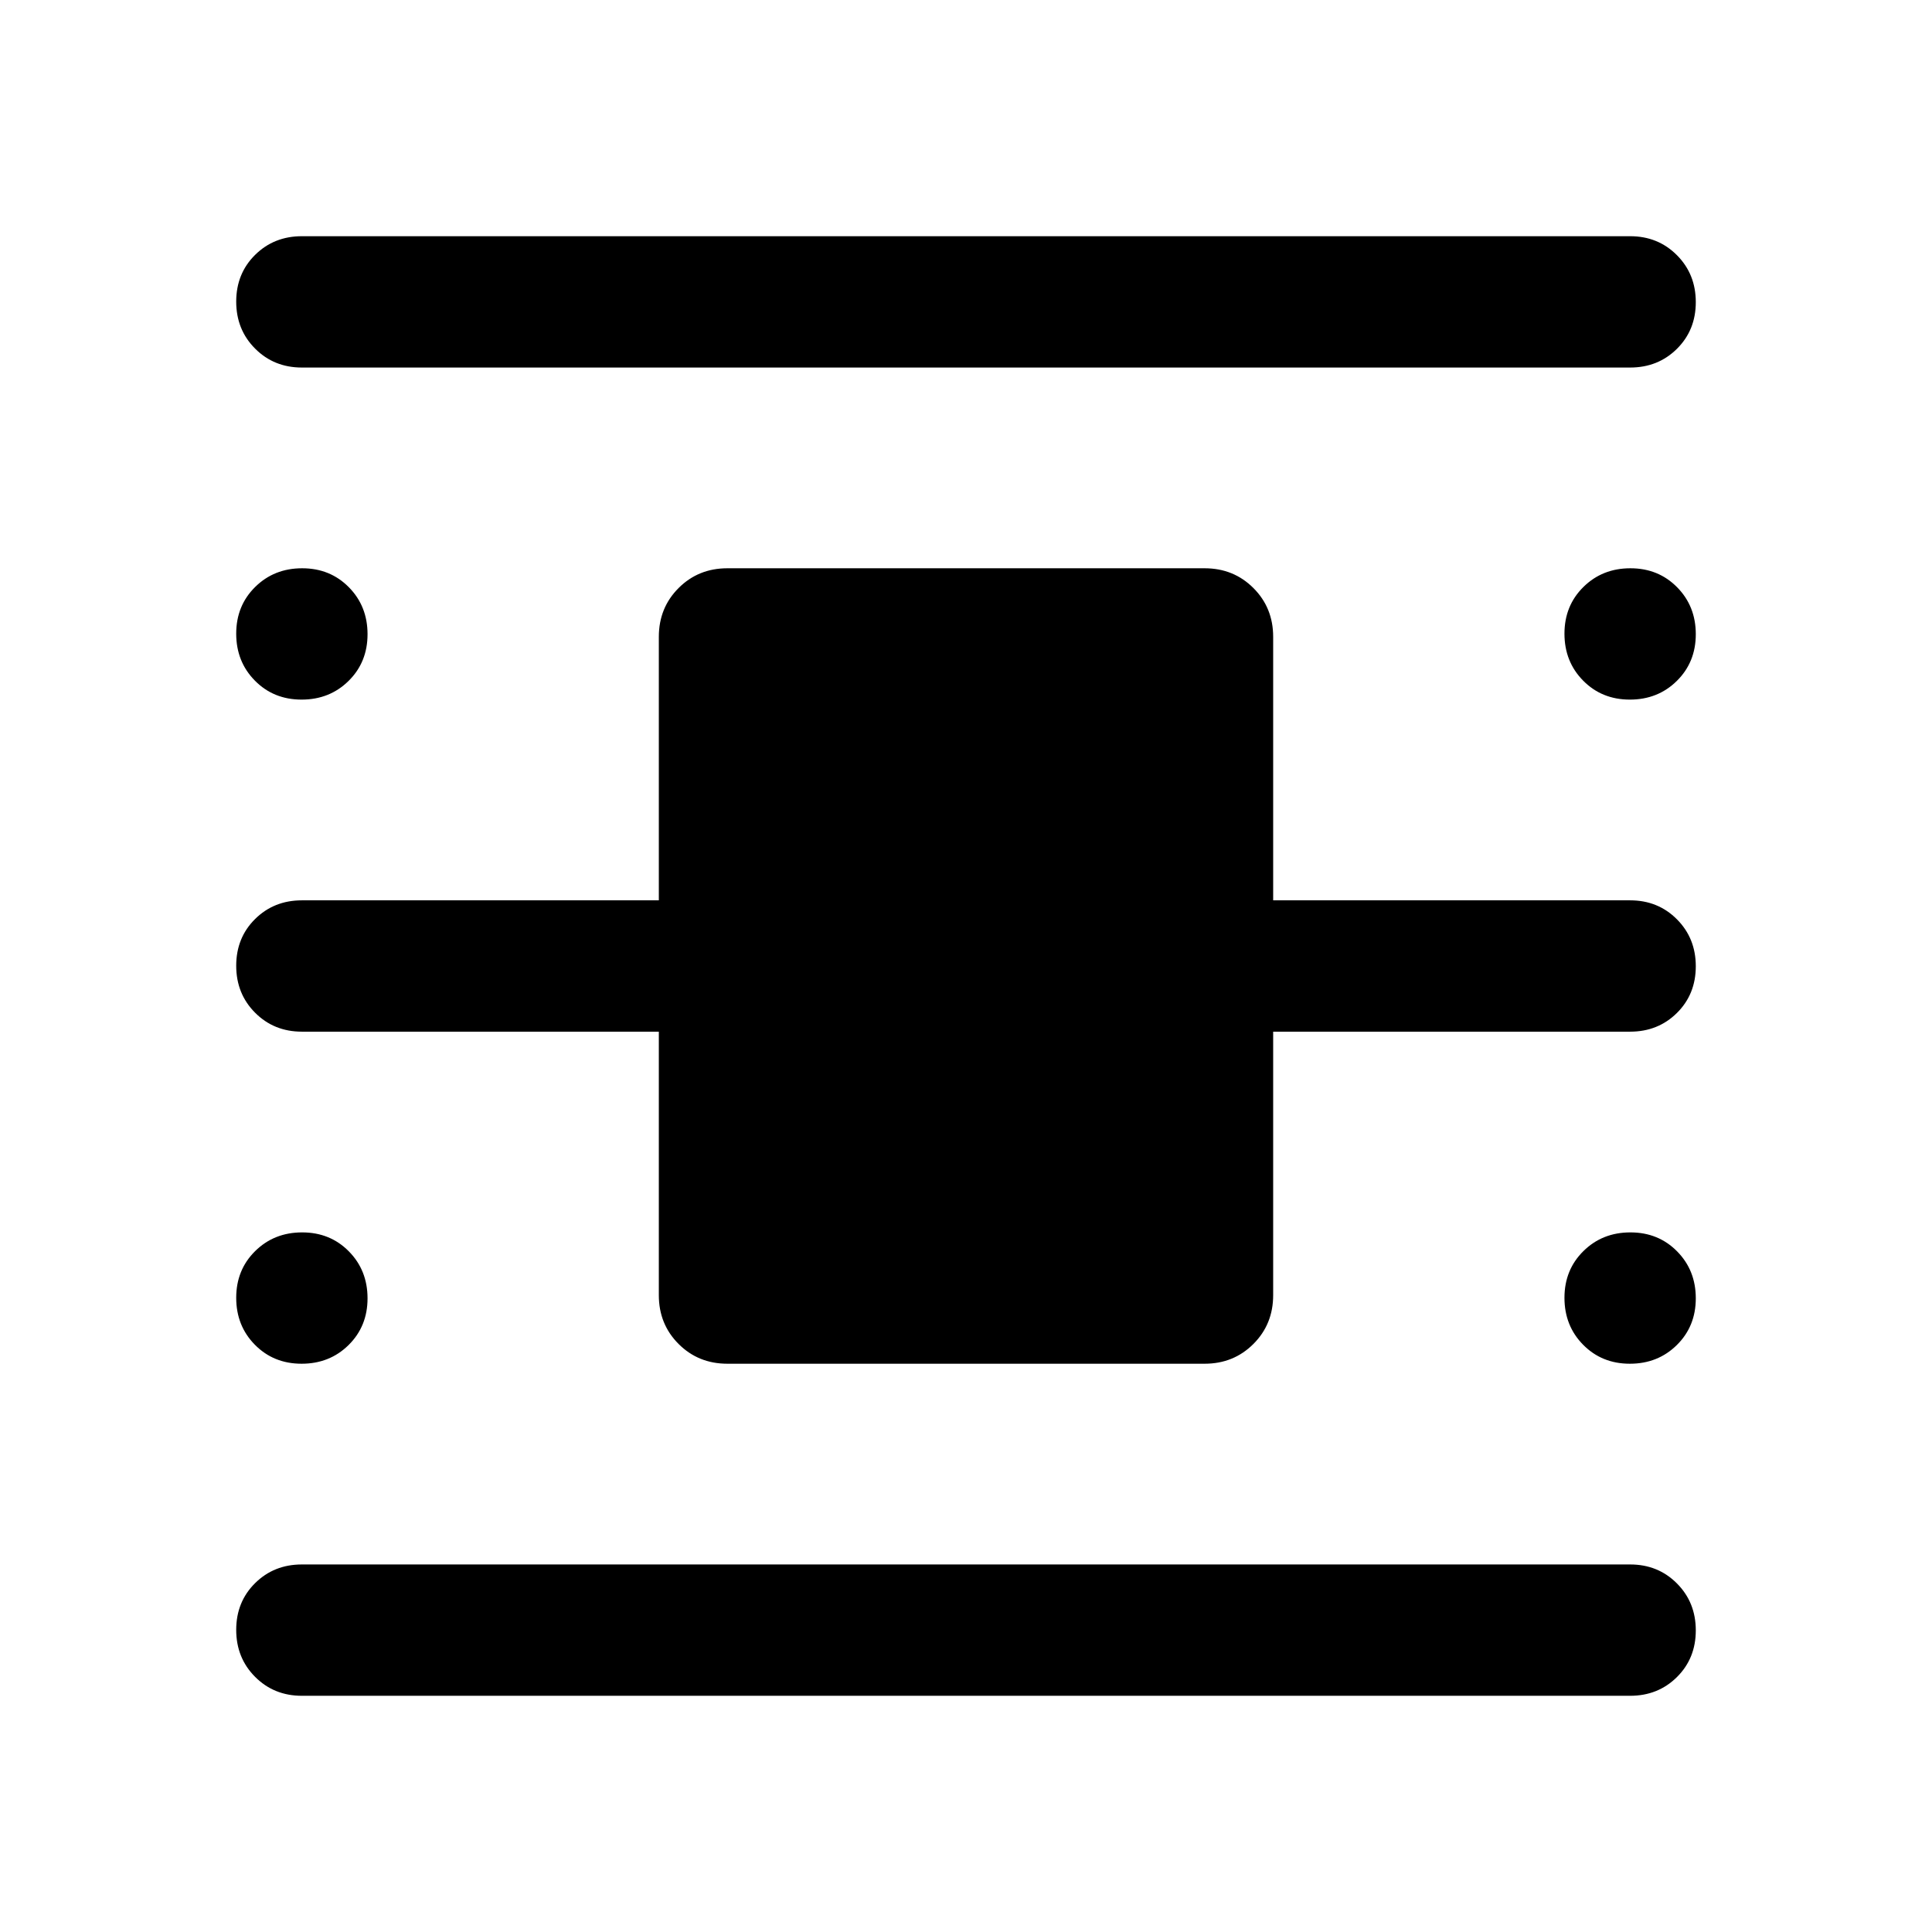 <svg xmlns="http://www.w3.org/2000/svg" width="48" height="48" viewBox="0 -960 960 960"><path d="M150-117.37q-13.87 0-23.25-9.42-9.38-9.41-9.38-23.34 0-13.92 9.38-23.21 9.38-9.29 23.25-9.29h660q13.87 0 23.25 9.42 9.38 9.41 9.38 23.34 0 13.92-9.38 23.21-9.38 9.29-23.25 9.29H150Zm0-660q-13.87 0-23.25-9.42-9.38-9.41-9.38-23.34 0-13.92 9.38-23.21 9.38-9.29 23.25-9.29h660q13.87 0 23.25 9.42 9.38 9.41 9.38 23.34 0 13.92-9.38 23.21-9.38 9.29-23.25 9.29H150Zm211.43 495q-14.42 0-24.24-9.82-9.82-9.82-9.82-24.24v-130.94H150q-13.87 0-23.25-9.42-9.38-9.41-9.38-23.34 0-13.92 9.38-23.21 9.38-9.29 23.25-9.29h177.37v-130.94q0-14.42 9.82-24.24 9.82-9.82 24.24-9.82h237.14q14.42 0 24.24 9.82 9.82 9.82 9.82 24.24v130.94H810q13.87 0 23.25 9.42 9.38 9.41 9.38 23.34 0 13.92-9.38 23.21-9.38 9.29-23.25 9.29H632.63v130.94q0 14.42-9.82 24.24-9.82 9.82-24.24 9.82H361.43Zm-211.56-330q-13.92 0-23.21-9.42-9.29-9.41-9.29-23.34 0-13.92 9.42-23.21 9.41-9.29 23.34-9.29 13.92 0 23.21 9.42 9.29 9.41 9.29 23.34 0 13.92-9.42 23.21-9.41 9.29-23.34 9.29Zm0 330q-13.92 0-23.21-9.42-9.29-9.41-9.29-23.34 0-13.92 9.42-23.21 9.41-9.29 23.34-9.29 13.92 0 23.21 9.42 9.29 9.41 9.29 23.34 0 13.92-9.42 23.21-9.41 9.29-23.34 9.29Zm660 0q-13.92 0-23.21-9.42-9.29-9.41-9.29-23.34 0-13.92 9.42-23.21 9.41-9.29 23.34-9.29 13.92 0 23.21 9.42 9.29 9.41 9.29 23.34 0 13.92-9.42 23.21-9.41 9.29-23.34 9.29Zm0-330q-13.92 0-23.21-9.42-9.29-9.41-9.29-23.34 0-13.92 9.42-23.21 9.41-9.29 23.34-9.29 13.92 0 23.21 9.42 9.29 9.41 9.29 23.34 0 13.92-9.42 23.21-9.41 9.29-23.34 9.29Z"/></svg>